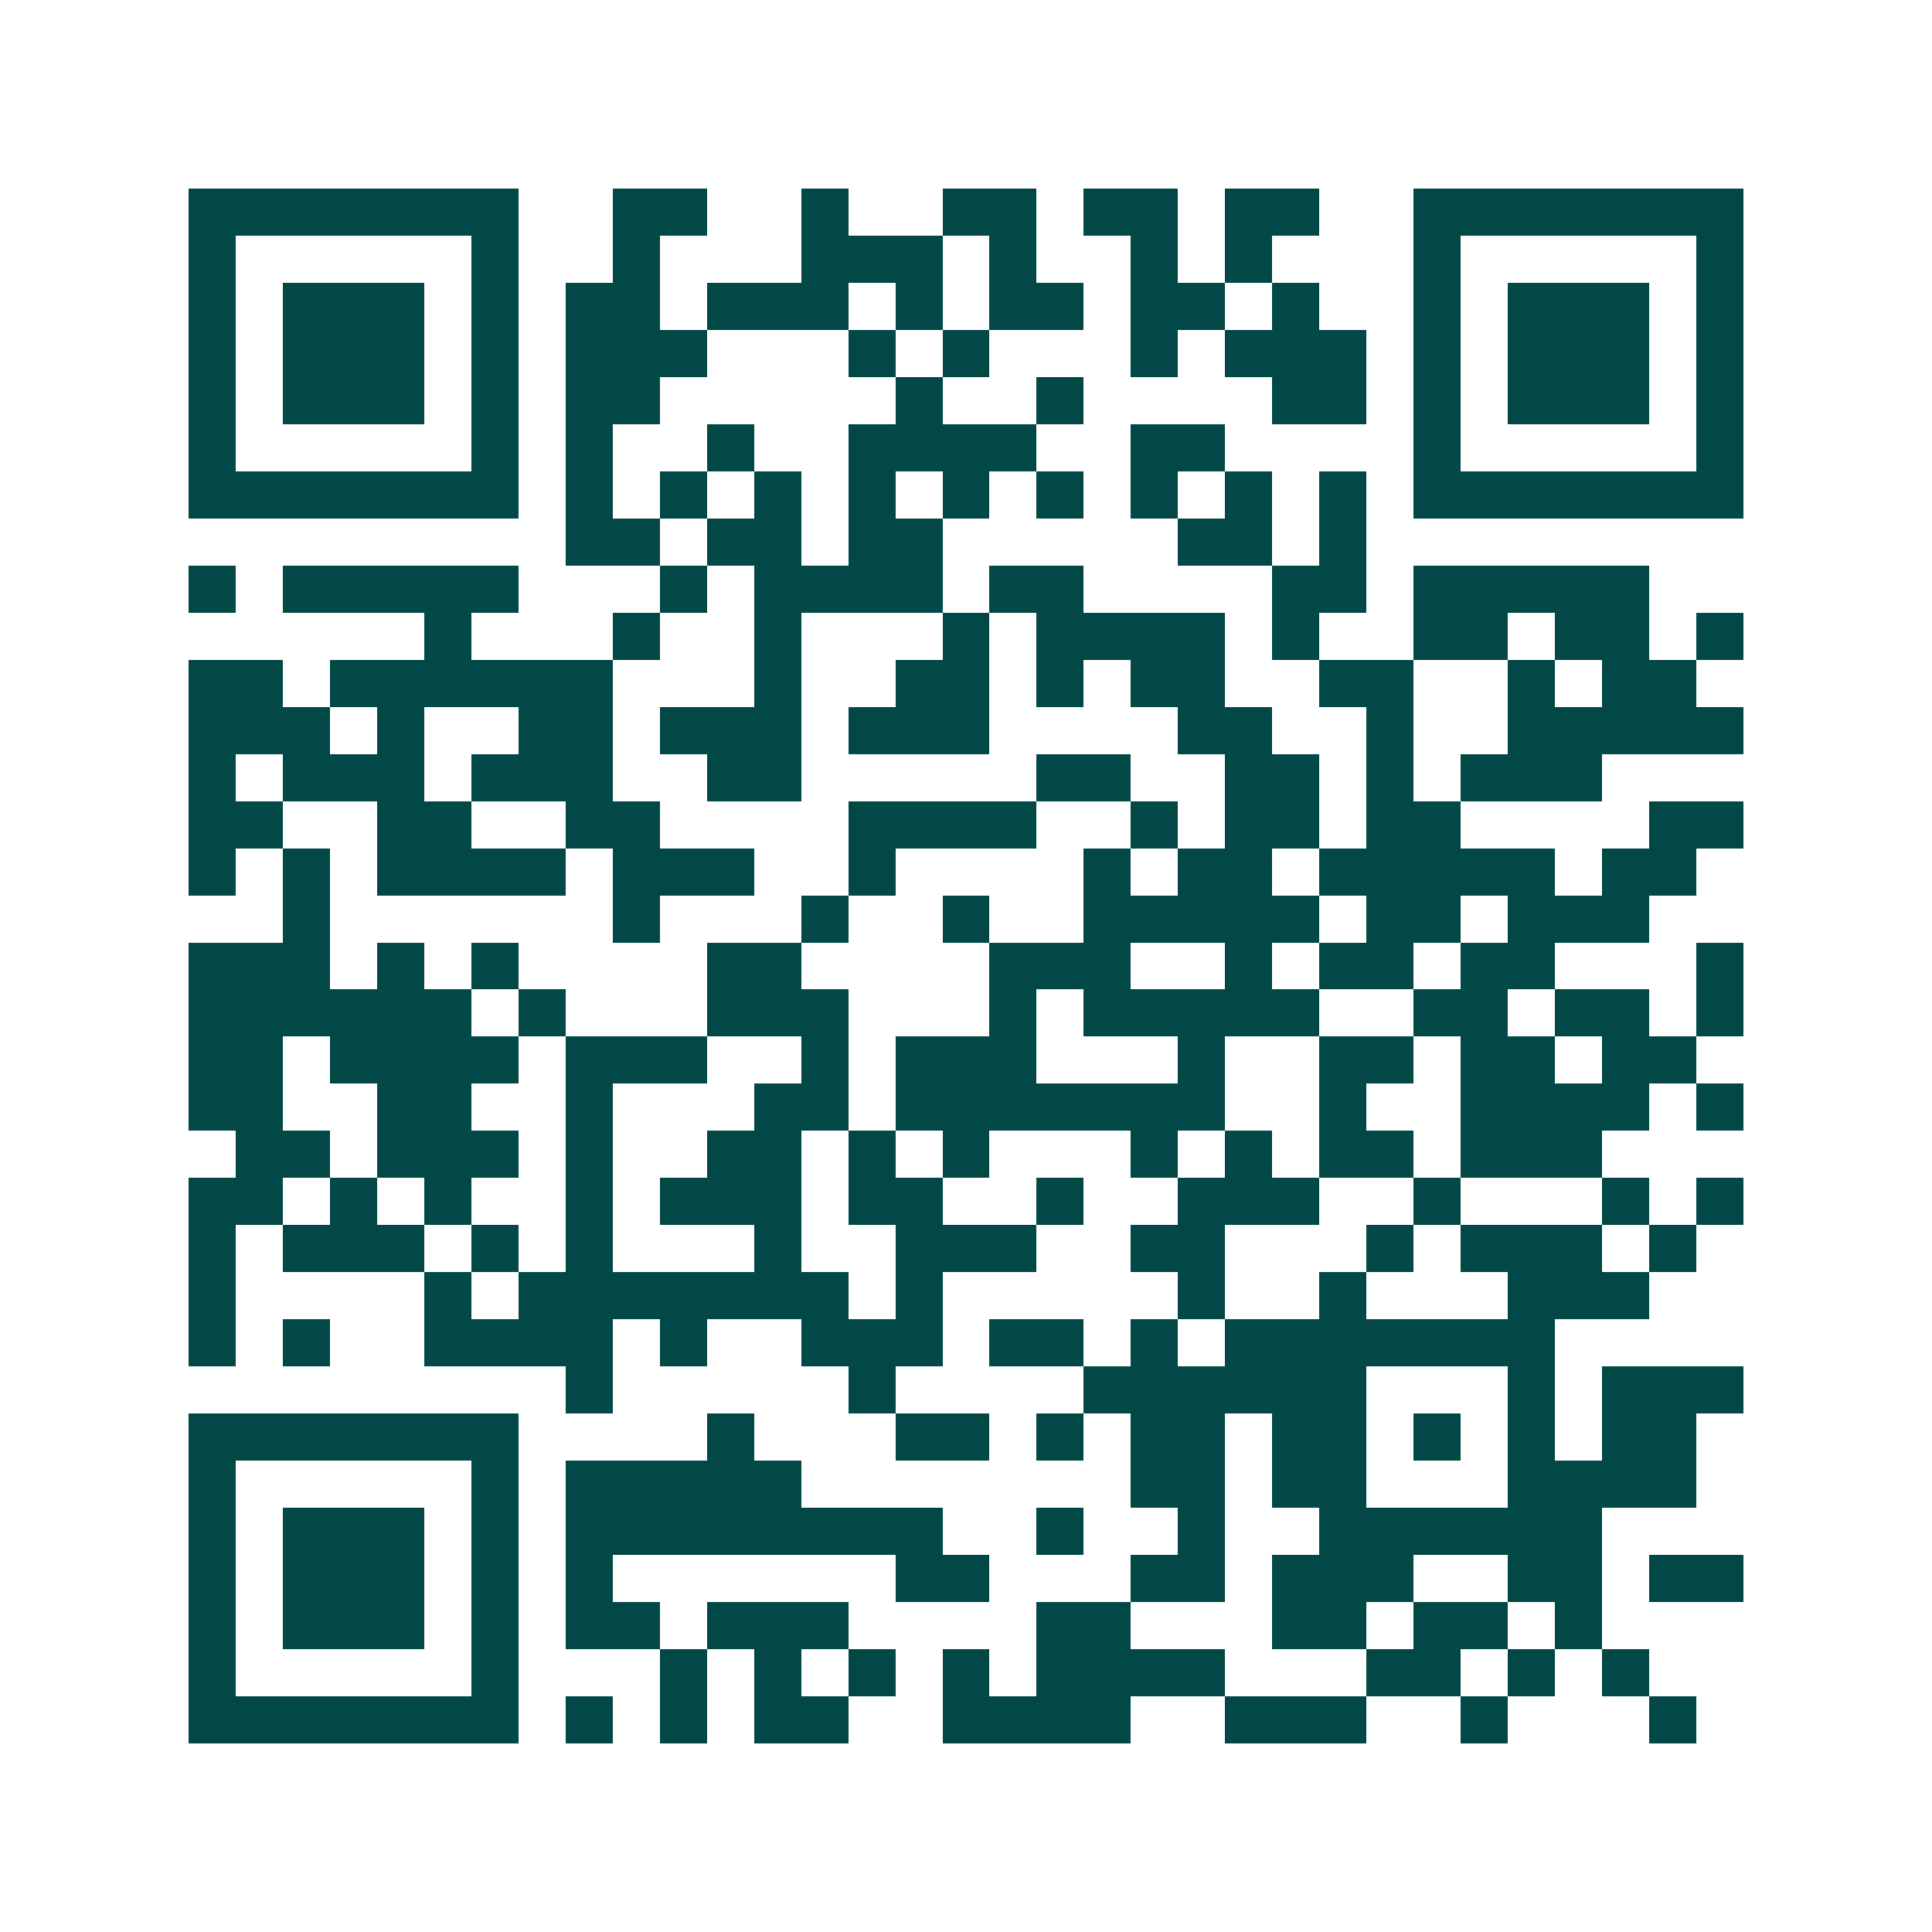 <svg xmlns="http://www.w3.org/2000/svg" width="200" height="200" viewBox="0 0 41 41" shape-rendering="crispEdges"><path fill="#ffffff" d="M0 0h41v41H0z"/><path stroke="#014847" d="M4 4.5h7m2 0h2m2 0h1m2 0h2m1 0h2m1 0h2m2 0h7M4 5.5h1m5 0h1m2 0h1m3 0h3m1 0h1m2 0h1m1 0h1m3 0h1m5 0h1M4 6.5h1m1 0h3m1 0h1m1 0h2m1 0h3m1 0h1m1 0h2m1 0h2m1 0h1m2 0h1m1 0h3m1 0h1M4 7.5h1m1 0h3m1 0h1m1 0h3m3 0h1m1 0h1m3 0h1m1 0h3m1 0h1m1 0h3m1 0h1M4 8.5h1m1 0h3m1 0h1m1 0h2m5 0h1m2 0h1m4 0h2m1 0h1m1 0h3m1 0h1M4 9.5h1m5 0h1m1 0h1m2 0h1m2 0h4m2 0h2m4 0h1m5 0h1M4 10.5h7m1 0h1m1 0h1m1 0h1m1 0h1m1 0h1m1 0h1m1 0h1m1 0h1m1 0h1m1 0h7M12 11.5h2m1 0h2m1 0h2m5 0h2m1 0h1M4 12.5h1m1 0h5m3 0h1m1 0h4m1 0h2m4 0h2m1 0h5M9 13.5h1m3 0h1m2 0h1m3 0h1m1 0h4m1 0h1m2 0h2m1 0h2m1 0h1M4 14.5h2m1 0h6m3 0h1m2 0h2m1 0h1m1 0h2m2 0h2m2 0h1m1 0h2M4 15.5h3m1 0h1m2 0h2m1 0h3m1 0h3m4 0h2m2 0h1m2 0h5M4 16.5h1m1 0h3m1 0h3m2 0h2m5 0h2m2 0h2m1 0h1m1 0h3M4 17.5h2m2 0h2m2 0h2m4 0h4m2 0h1m1 0h2m1 0h2m4 0h2M4 18.5h1m1 0h1m1 0h4m1 0h3m2 0h1m4 0h1m1 0h2m1 0h5m1 0h2M6 19.5h1m6 0h1m3 0h1m2 0h1m2 0h5m1 0h2m1 0h3M4 20.5h3m1 0h1m1 0h1m4 0h2m4 0h3m2 0h1m1 0h2m1 0h2m3 0h1M4 21.5h6m1 0h1m3 0h3m3 0h1m1 0h5m2 0h2m1 0h2m1 0h1M4 22.5h2m1 0h4m1 0h3m2 0h1m1 0h3m3 0h1m2 0h2m1 0h2m1 0h2M4 23.5h2m2 0h2m2 0h1m3 0h2m1 0h7m2 0h1m2 0h4m1 0h1M5 24.5h2m1 0h3m1 0h1m2 0h2m1 0h1m1 0h1m3 0h1m1 0h1m1 0h2m1 0h3M4 25.5h2m1 0h1m1 0h1m2 0h1m1 0h3m1 0h2m2 0h1m2 0h3m2 0h1m3 0h1m1 0h1M4 26.5h1m1 0h3m1 0h1m1 0h1m3 0h1m2 0h3m2 0h2m3 0h1m1 0h3m1 0h1M4 27.5h1m4 0h1m1 0h7m1 0h1m5 0h1m2 0h1m3 0h3M4 28.5h1m1 0h1m2 0h4m1 0h1m2 0h3m1 0h2m1 0h1m1 0h7M12 29.5h1m5 0h1m4 0h6m3 0h1m1 0h3M4 30.5h7m4 0h1m3 0h2m1 0h1m1 0h2m1 0h2m1 0h1m1 0h1m1 0h2M4 31.5h1m5 0h1m1 0h5m7 0h2m1 0h2m3 0h4M4 32.5h1m1 0h3m1 0h1m1 0h8m2 0h1m2 0h1m2 0h6M4 33.5h1m1 0h3m1 0h1m1 0h1m6 0h2m3 0h2m1 0h3m2 0h2m1 0h2M4 34.5h1m1 0h3m1 0h1m1 0h2m1 0h3m4 0h2m3 0h2m1 0h2m1 0h1M4 35.5h1m5 0h1m3 0h1m1 0h1m1 0h1m1 0h1m1 0h4m3 0h2m1 0h1m1 0h1M4 36.5h7m1 0h1m1 0h1m1 0h2m2 0h4m2 0h3m2 0h1m3 0h1"/></svg>
